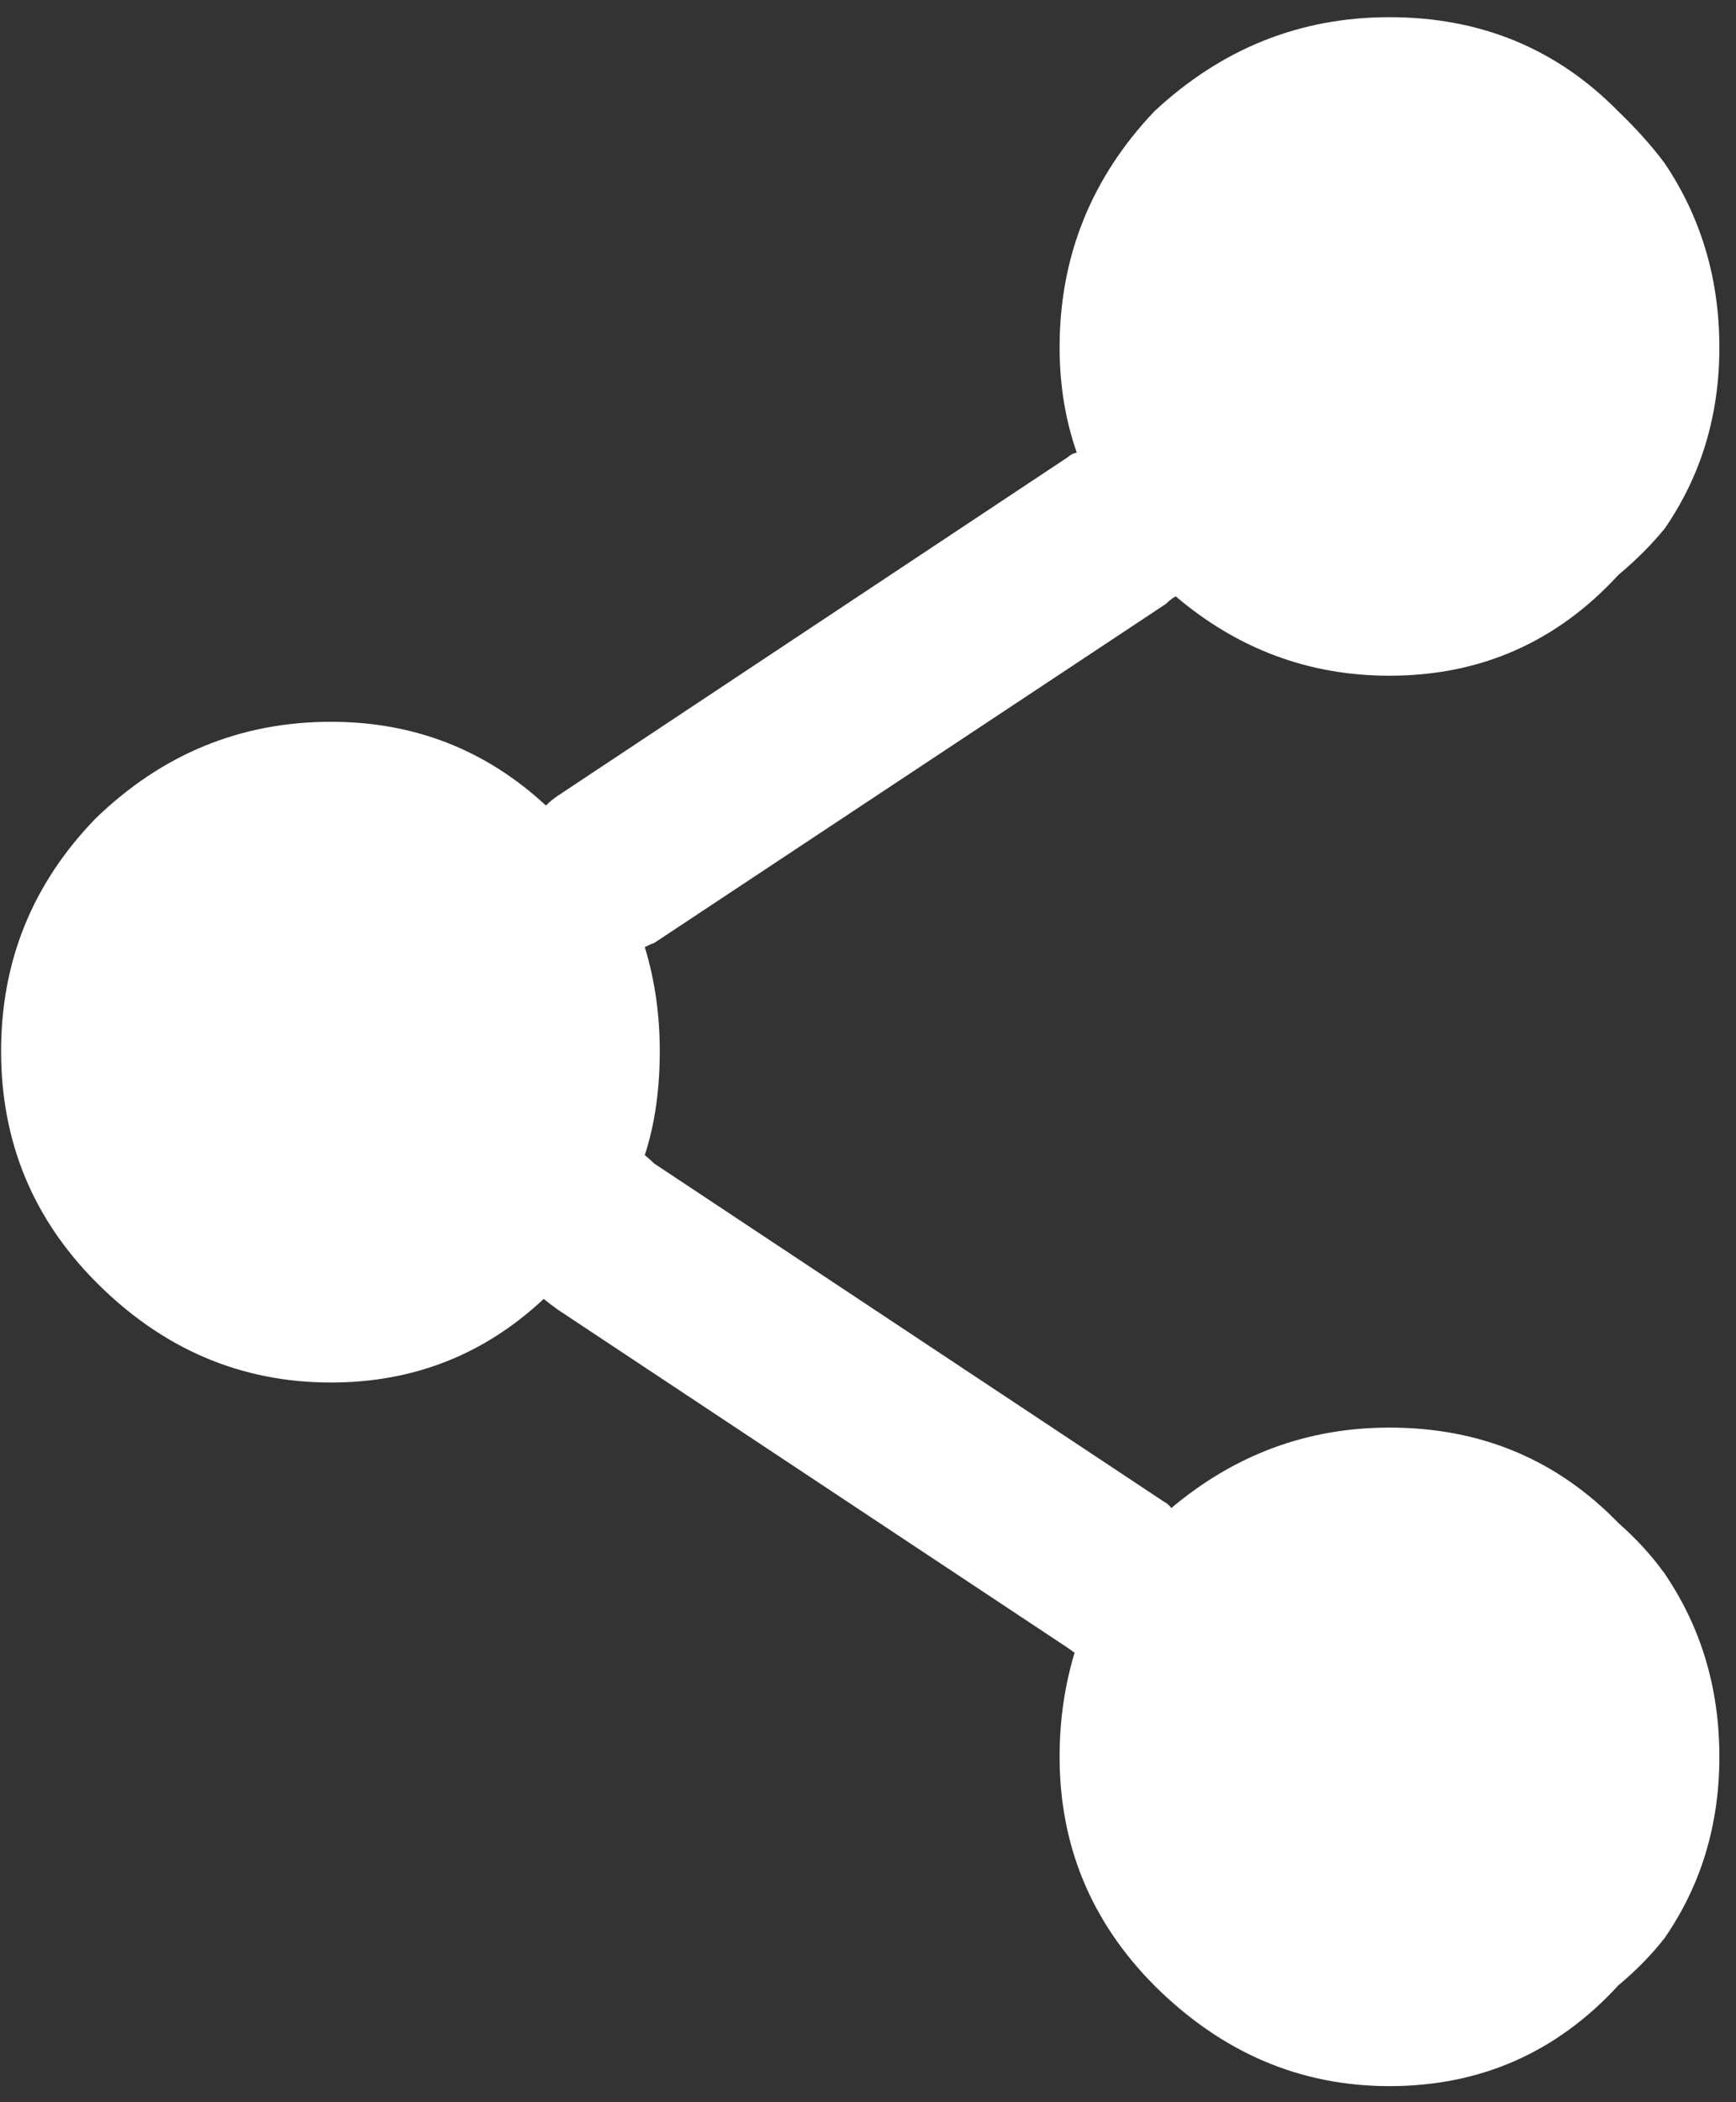 <svg xmlns="http://www.w3.org/2000/svg" width="19" height="23" viewBox="0 0 19 23">
  <rect x="0" y="0" width="19" height="23" fill="#333333" stroke="none"/>
  <path fill="#FFF" d="M18.818,3.802 C18.818,3.051 18.618,2.378 18.218,1.784 C18.077,1.596 17.909,1.408 17.713,1.22 C17.038,0.532 16.203,0.188 15.207,0.188 C14.227,0.188 13.369,0.532 12.632,1.22 C11.942,1.948 11.597,2.809 11.597,3.802 C11.597,4.209 11.659,4.592 11.785,4.952 C11.746,4.96 11.714,4.976 11.691,4.999 L6.104,8.707 C6.057,8.738 6.014,8.774 5.975,8.813 C5.316,8.203 4.532,7.897 3.623,7.897 C2.635,7.897 1.776,8.249 1.047,8.954 C0.357,9.665 0.012,10.514 0.012,11.5 C0.012,12.486 0.357,13.327 1.047,14.023 C1.776,14.758 2.635,15.126 3.623,15.126 C4.524,15.126 5.3,14.821 5.951,14.211 C5.998,14.25 6.049,14.289 6.104,14.328 L11.679,18.024 C11.703,18.04 11.73,18.06 11.761,18.083 C11.652,18.443 11.597,18.822 11.597,19.221 C11.597,20.191 11.942,21.025 12.632,21.721 C13.369,22.456 14.227,22.824 15.207,22.824 C16.203,22.824 17.038,22.456 17.713,21.721 C17.909,21.557 18.077,21.385 18.218,21.205 C18.618,20.626 18.818,19.965 18.818,19.221 C18.818,18.47 18.618,17.802 18.218,17.215 C18.077,17.019 17.909,16.835 17.713,16.663 C17.038,15.967 16.203,15.619 15.207,15.619 C14.314,15.619 13.518,15.912 12.82,16.499 C12.796,16.468 12.769,16.444 12.738,16.429 L7.163,12.732 C7.139,12.709 7.104,12.677 7.057,12.638 C7.167,12.302 7.221,11.922 7.221,11.5 C7.221,11.101 7.167,10.722 7.057,10.362 C7.104,10.338 7.139,10.323 7.163,10.315 L12.761,6.607 C12.792,6.575 12.828,6.548 12.867,6.524 C13.549,7.103 14.329,7.393 15.207,7.393 C16.203,7.393 17.038,7.025 17.713,6.29 C17.909,6.126 18.077,5.957 18.218,5.785 C18.618,5.206 18.818,4.545 18.818,3.802 Z"/>
</svg>
